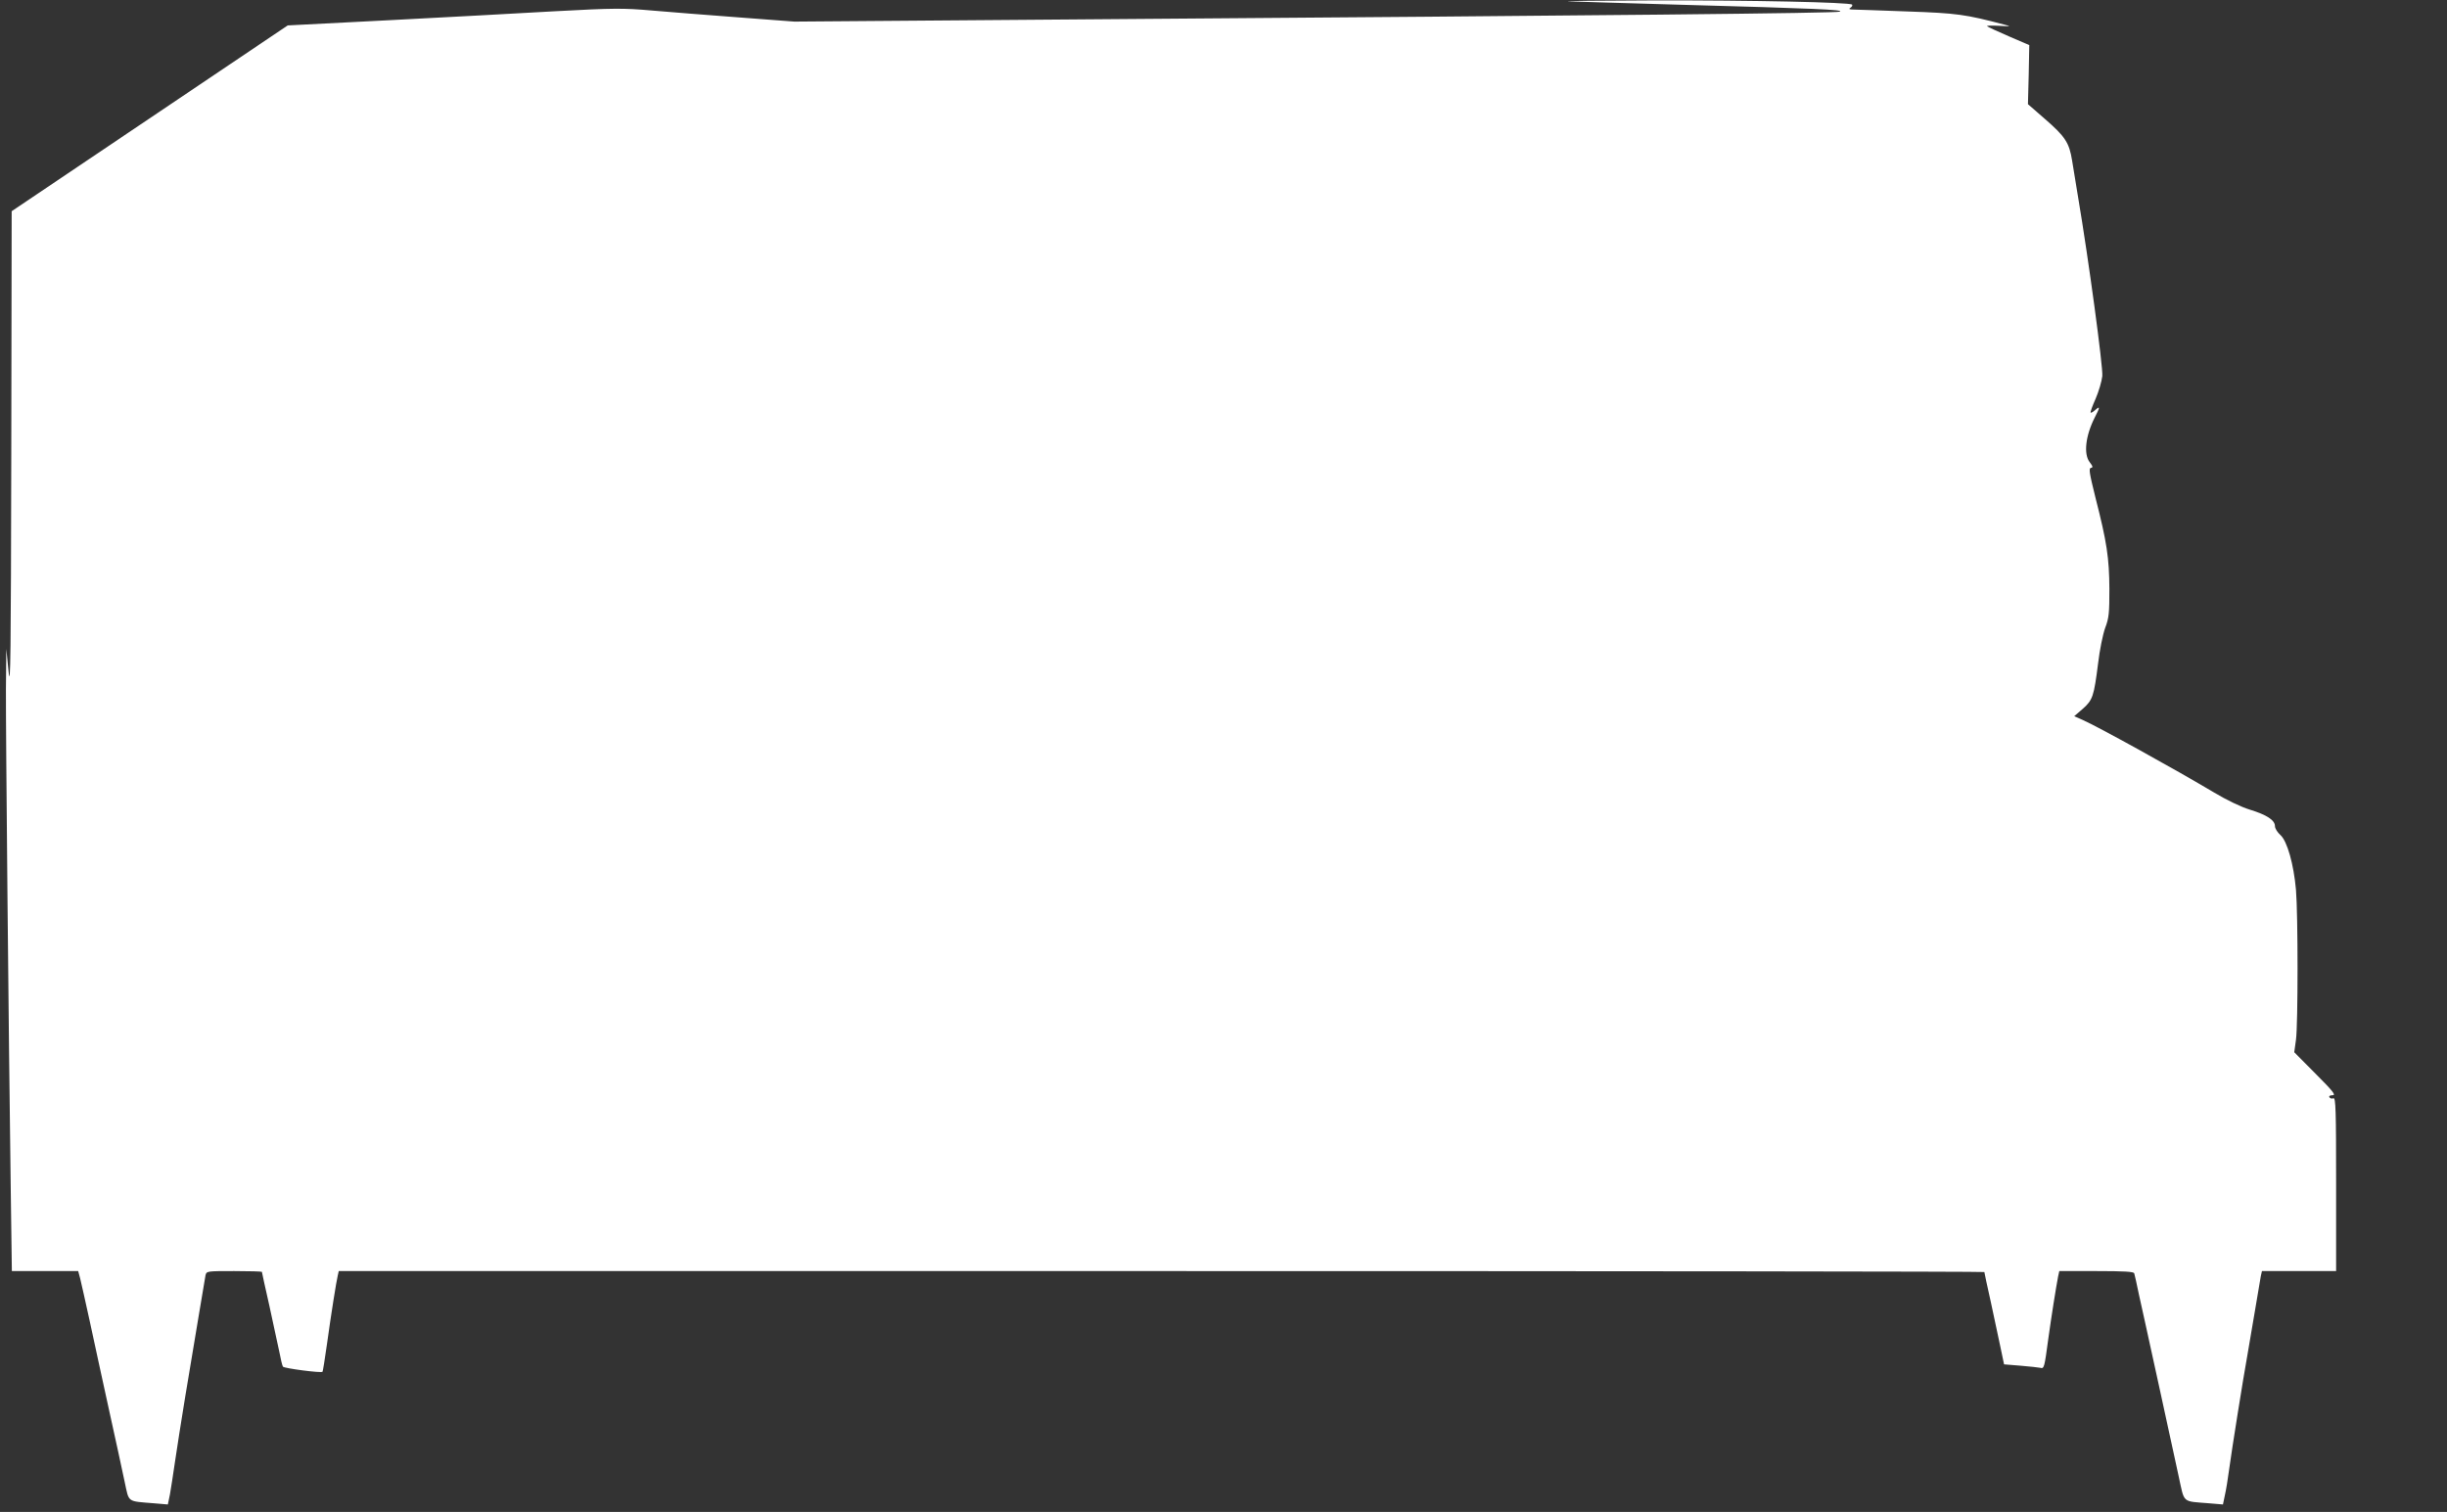 <?xml version="1.0" standalone="no"?>
<!DOCTYPE svg PUBLIC "-//W3C//DTD SVG 20010904//EN"
 "http://www.w3.org/TR/2001/REC-SVG-20010904/DTD/svg10.dtd">
<svg version="1.0" xmlns="http://www.w3.org/2000/svg"
 width="1280pt" height="791pt" viewBox="0 0 1280 791"
 preserveAspectRatio="xMidYMid meet">
<rect x="0" y="0" width="1280" height="791" fill="#333333" stroke="none"/>
<g transform="translate(0,791) scale(0.1,-0.1)"
fill="#ffffff" stroke="none">
<path d="M8205 7903 c33 -1 301 -10 595 -18 694 -19 849 -26 824 -36 -22 -8
-1181 -20 -3919 -40 l-1550 -12 -290 22 c-159 12 -364 28 -455 36 -150 13
-196 13 -510 -4 -190 -11 -581 -32 -870 -47 l-525 -27 -722 -486 -722 -486 -2
-1265 c-2 -1053 -4 -1245 -14 -1145 l-12 120 -2 -210 c-1 -215 14 -1806 25
-2603 l6 -442 174 0 173 0 10 -37 c5 -21 28 -121 50 -223 22 -102 67 -311 101
-465 34 -154 71 -324 82 -377 24 -111 10 -101 155 -113 l71 -6 11 53 c5 29 17
105 26 168 9 63 34 221 55 350 22 129 53 318 70 420 17 102 33 195 35 208 5
22 8 22 150 22 80 0 145 -2 145 -4 0 -2 17 -81 39 -177 21 -96 44 -204 52
-241 7 -37 15 -72 19 -78 6 -9 199 -34 207 -27 2 2 12 66 23 143 22 159 49
329 57 362 l5 22 4304 0 c2367 0 4304 -2 4304 -5 0 -3 15 -74 34 -158 18 -84
41 -191 51 -239 l18 -86 86 -7 c47 -4 94 -9 103 -11 21 -6 22 0 43 156 15 108
39 261 51 323 l6 27 194 0 c147 0 196 -3 198 -12 2 -7 14 -58 25 -113 12 -55
26 -118 31 -140 12 -53 141 -644 176 -807 32 -146 15 -131 161 -143 l71 -6 10
48 c6 26 16 86 22 133 14 104 75 486 95 595 8 44 26 150 40 235 14 85 28 167
31 183 l6 27 194 0 194 0 0 455 c0 385 -2 454 -14 449 -8 -3 -17 -1 -21 5 -4
7 3 11 17 11 18 0 2 21 -89 112 l-112 113 9 65 c11 78 11 657 0 785 -12 135
-46 254 -81 286 -16 14 -29 35 -29 47 0 31 -43 59 -131 86 -46 14 -123 51
-186 89 -205 122 -608 345 -690 381 l-43 19 45 39 c52 46 58 65 80 238 8 69
25 152 37 185 20 52 22 79 22 205 -1 161 -13 243 -73 477 -31 125 -36 153 -24
155 12 2 11 8 -6 30 -33 42 -22 139 27 235 27 52 28 61 2 38 -11 -10 -22 -16
-24 -14 -3 2 9 35 26 73 16 37 32 91 35 119 4 48 -71 605 -127 937 -10 63 -24
149 -31 190 -15 93 -35 125 -145 220 l-86 75 4 154 3 155 -107 46 c-59 26
-111 49 -114 53 -3 3 25 4 62 2 63 -4 66 -3 29 6 -204 54 -249 60 -505 69
-140 5 -268 10 -285 10 -22 0 -26 3 -15 10 8 5 11 12 8 16 -13 12 -524 23
-1038 22 -278 -1 -478 -3 -445 -5z"/>
</g>
</svg>

